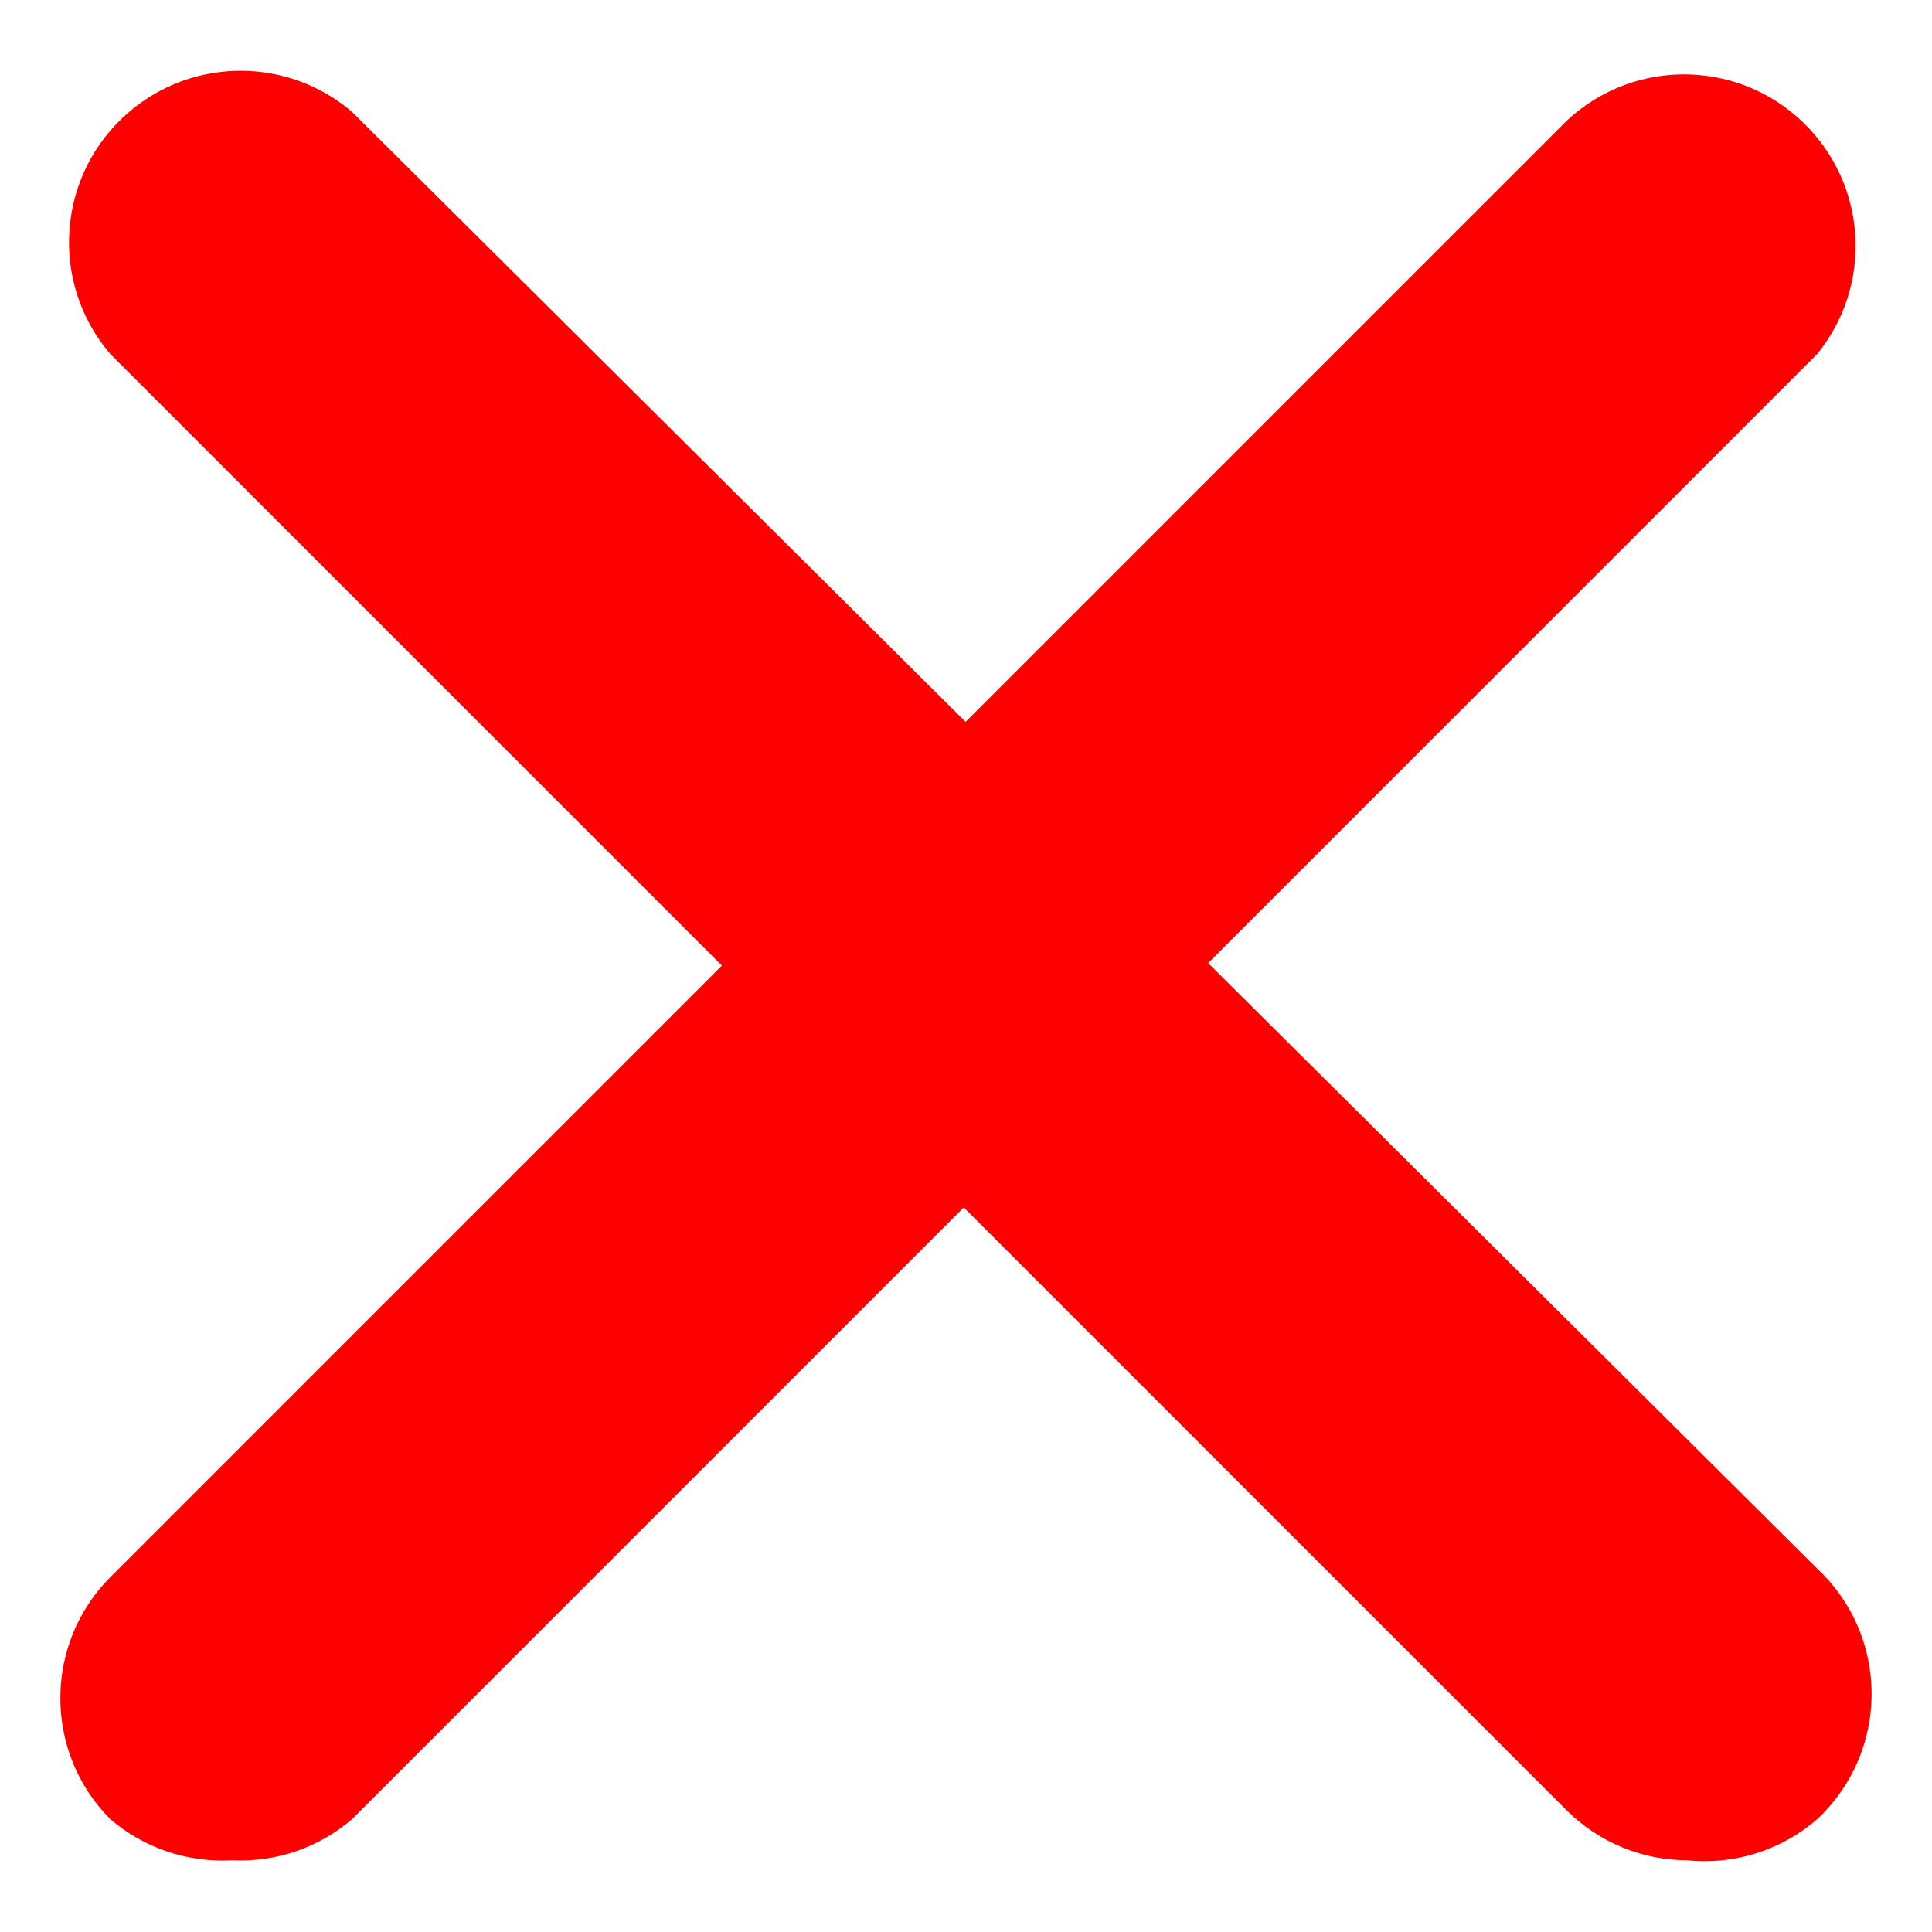 <svg width="16" height="16" viewBox="0 0 16 16" fill="none" xmlns="http://www.w3.org/2000/svg">
<g id="Cancel" clip-path="url(#clip0_155_142)">
<g id="Group">
<g id="close_1_">
<path id="Vector" d="M1.922 15.406C1.554 15.427 1.192 15.305 0.913 15.065C0.362 14.511 0.362 13.616 0.913 13.062L12.976 0.999C13.549 0.463 14.448 0.493 14.984 1.066C15.469 1.584 15.497 2.38 15.05 2.931L2.916 15.065C2.641 15.302 2.285 15.424 1.922 15.406Z" fill="#FF0000"/>
<path id="Vector_2" d="M13.97 15.406C13.598 15.405 13.241 15.257 12.976 14.994L0.913 2.931C0.403 2.335 0.472 1.438 1.068 0.928C1.6 0.472 2.385 0.472 2.917 0.928L15.05 12.991C15.623 13.527 15.653 14.426 15.116 14.999C15.095 15.022 15.073 15.044 15.05 15.065C14.753 15.323 14.362 15.447 13.97 15.406Z" fill="#FF0000"/>
</g>
</g>
</g>
<defs>
<clipPath id="clip0_155_142">
<rect width="15" height="15" fill="white" transform="translate(0.5 0.5)"/>
</clipPath>
</defs>
</svg>
